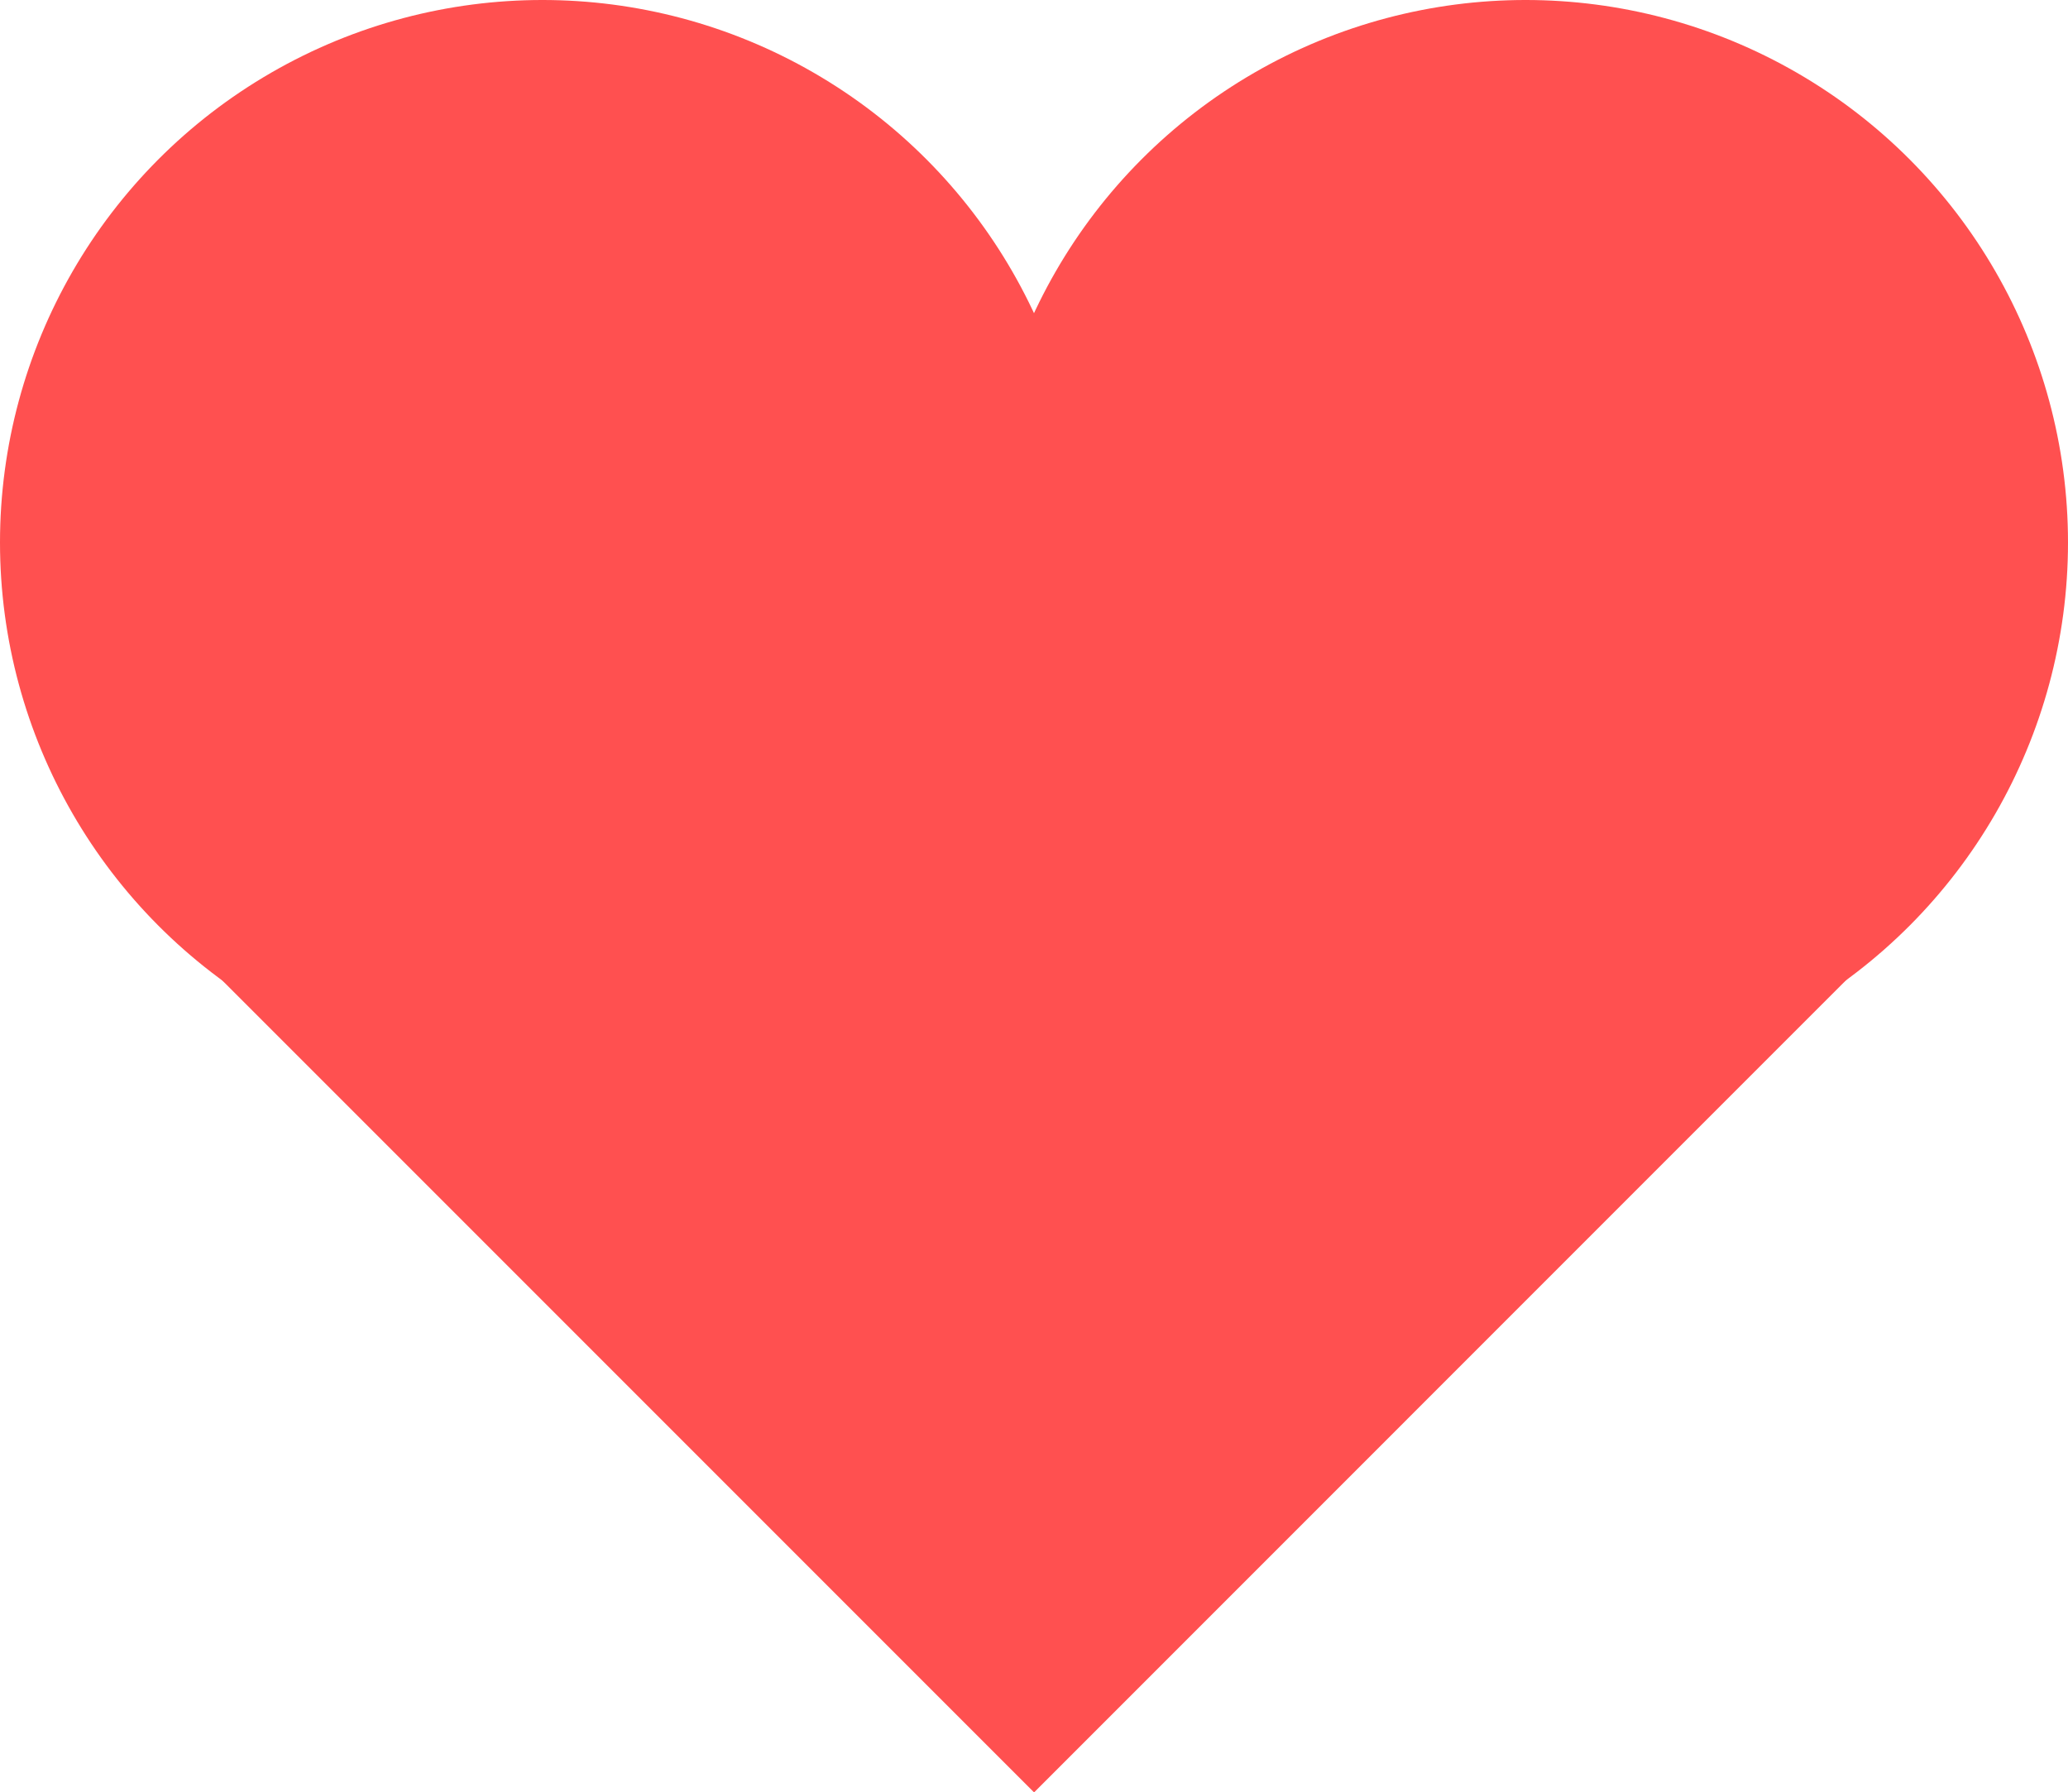 <svg xmlns="http://www.w3.org/2000/svg" width="51.324" height="44.477" viewBox="0 0 51.324 44.477">
  <g id="Group_1292" data-name="Group 1292" transform="translate(-401.636 -218.981)">
    <g id="Group_1096" data-name="Group 1096">
      <g id="Group_1095" data-name="Group 1095">
        <circle id="Ellipse_128" data-name="Ellipse 128" cx="13.462" cy="13.462" r="13.462" transform="translate(401.636 218.981)" fill="#ff5050"/>
      </g>
    </g>
    <g id="Group_1098" data-name="Group 1098">
      <g id="Group_1097" data-name="Group 1097">
        <circle id="Ellipse_129" data-name="Ellipse 129" cx="13.462" cy="13.462" r="13.462" transform="translate(426.036 218.981)" fill="#ff5050"/>
      </g>
    </g>
    <g id="Group_1102" data-name="Group 1102">
      <g id="Group_1101" data-name="Group 1101">
        <path id="Path_5455" data-name="Path 5455" d="M448.382,242.374,427.3,263.458l-21.083-21.084,21.083-14.8Z" fill="#ff5050"/>
      </g>
    </g>
  </g>
</svg>
